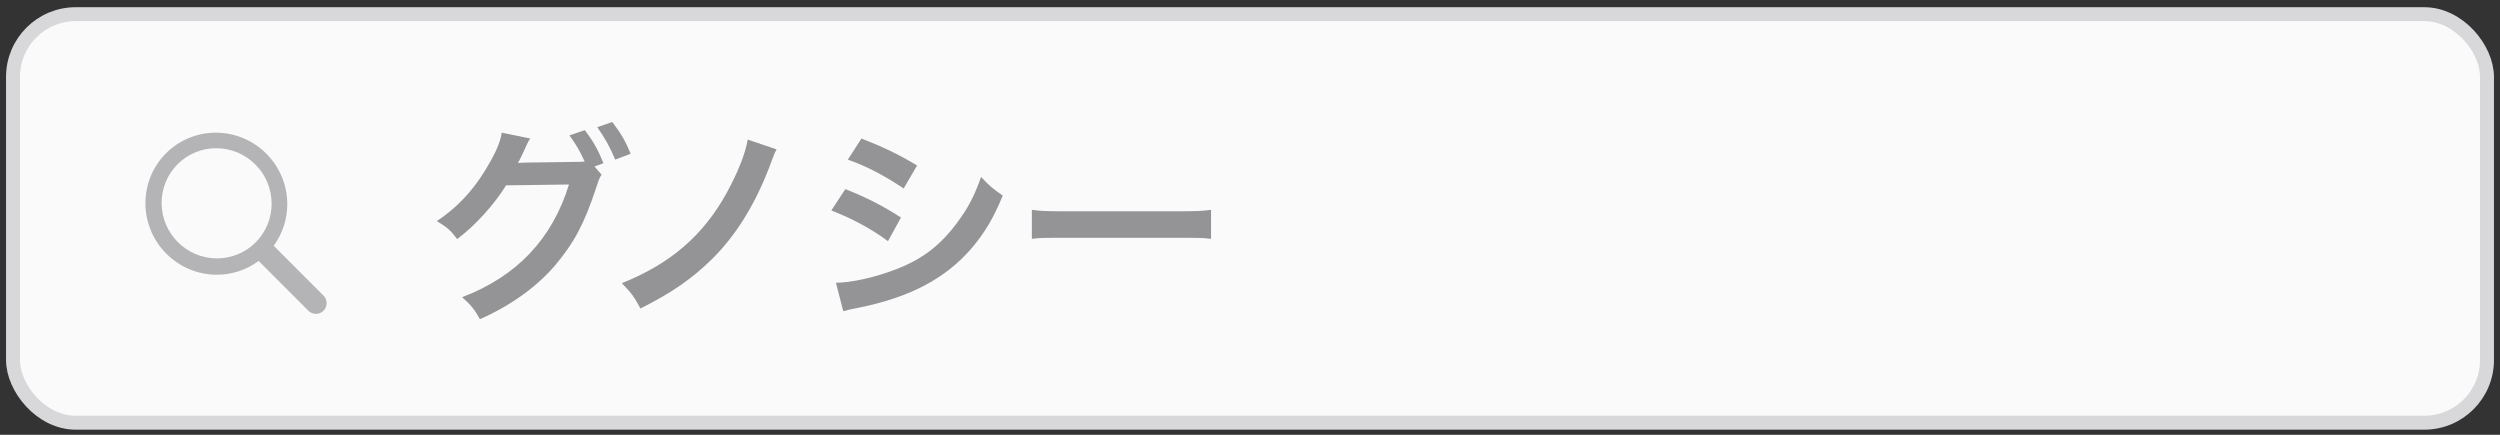 <svg width="207" height="36" viewBox="0 0 207 36" fill="none" xmlns="http://www.w3.org/2000/svg">
<rect x="0" y="0" width="207" height="36" fill="#333333" stroke="none"/>
<rect x="1.077" y="1.174" width="204.846" height="33.827" rx="5.194" fill="#FAFAFA"/>
<rect x="1.077" y="1.174" width="204.846" height="33.827" rx="5.194" stroke="#D8D8DB" stroke-width="1.154"/>
<path d="M49.224 13.788L49.812 14.463C49.656 14.688 49.57 14.896 49.379 15.502C48.358 18.583 47.527 20.124 45.9 22.046C44.359 23.812 42.23 25.335 39.737 26.426C39.287 25.612 38.975 25.231 38.265 24.608C42.801 22.877 45.727 19.778 47.111 15.277L41.901 15.346C40.931 16.939 39.287 18.739 37.85 19.795C37.33 19.085 37.071 18.86 36.17 18.306C38.04 17.06 39.425 15.502 40.654 13.286C41.174 12.351 41.485 11.537 41.537 10.983L43.909 11.468C43.788 11.624 43.77 11.659 43.614 11.988C43.476 12.299 43.32 12.645 43.147 12.992C43.061 13.148 43.061 13.165 43.026 13.234L42.887 13.494C43.095 13.476 43.372 13.459 43.718 13.459L47.51 13.407C47.977 13.407 48.271 13.39 48.41 13.373C48.012 12.507 47.7 11.953 47.146 11.209L48.427 10.776C49.102 11.676 49.501 12.368 49.968 13.511L49.224 13.788ZM52.219 12.732L50.938 13.217C50.522 12.195 50.02 11.312 49.449 10.533L50.695 10.101C51.405 11.018 51.803 11.711 52.219 12.732ZM61.91 11.555L64.299 12.368C64.109 12.732 64.109 12.732 63.694 13.857C62.499 16.956 60.958 19.449 59.019 21.388C57.358 23.033 55.661 24.227 53.029 25.543C52.51 24.573 52.285 24.262 51.489 23.448C55.54 21.821 58.24 19.484 60.179 15.952C61.097 14.273 61.737 12.663 61.91 11.555ZM70.203 13.217L71.328 11.468C73.111 12.161 74.479 12.819 75.933 13.701L74.825 15.606C73.25 14.55 71.709 13.736 70.203 13.217ZM68.835 17.424L69.995 15.658C71.778 16.367 73.111 17.043 74.6 18.012L73.527 19.968C72.142 18.947 70.601 18.116 68.835 17.424ZM69.822 25.768L69.216 23.413C70.532 23.396 72.419 22.981 74.219 22.288C76.366 21.457 77.837 20.332 79.222 18.48C80.157 17.233 80.694 16.194 81.231 14.654C81.94 15.398 82.2 15.623 83.031 16.194C82.235 18.116 81.508 19.311 80.434 20.574C78.236 23.102 75.293 24.643 71.034 25.491C70.411 25.612 70.168 25.664 69.822 25.768ZM85.437 19.778V17.372C86.199 17.476 86.528 17.493 88.242 17.493H97.469C99.183 17.493 99.512 17.476 100.274 17.372V19.778C99.581 19.691 99.391 19.691 97.452 19.691H88.259C86.32 19.691 86.13 19.691 85.437 19.778Z" fill="#949497"/>
<path fill-rule="evenodd" clip-rule="evenodd" d="M26.77 24.46L22.662 20.351C23.398 19.346 23.793 18.132 23.787 16.887C23.773 13.636 21.144 11.003 17.893 10.985C16.338 10.977 14.844 11.593 13.745 12.694C12.646 13.794 12.032 15.289 12.041 16.845C12.056 20.096 14.685 22.729 17.936 22.747C19.186 22.753 20.405 22.354 21.41 21.61L21.414 21.607L25.518 25.713C25.74 25.946 26.071 26.04 26.382 25.959C26.693 25.878 26.936 25.635 27.017 25.324C27.097 25.012 27.003 24.682 26.77 24.46ZM17.952 21.395C15.431 21.381 13.392 19.339 13.381 16.818C13.374 15.611 13.85 14.453 14.702 13.599C15.555 12.745 16.713 12.268 17.919 12.273C20.44 12.287 22.479 14.329 22.49 16.85C22.497 18.057 22.021 19.216 21.169 20.069C20.317 20.923 19.159 21.4 17.952 21.395Z" fill="#B4B4B7"/>
</svg>
